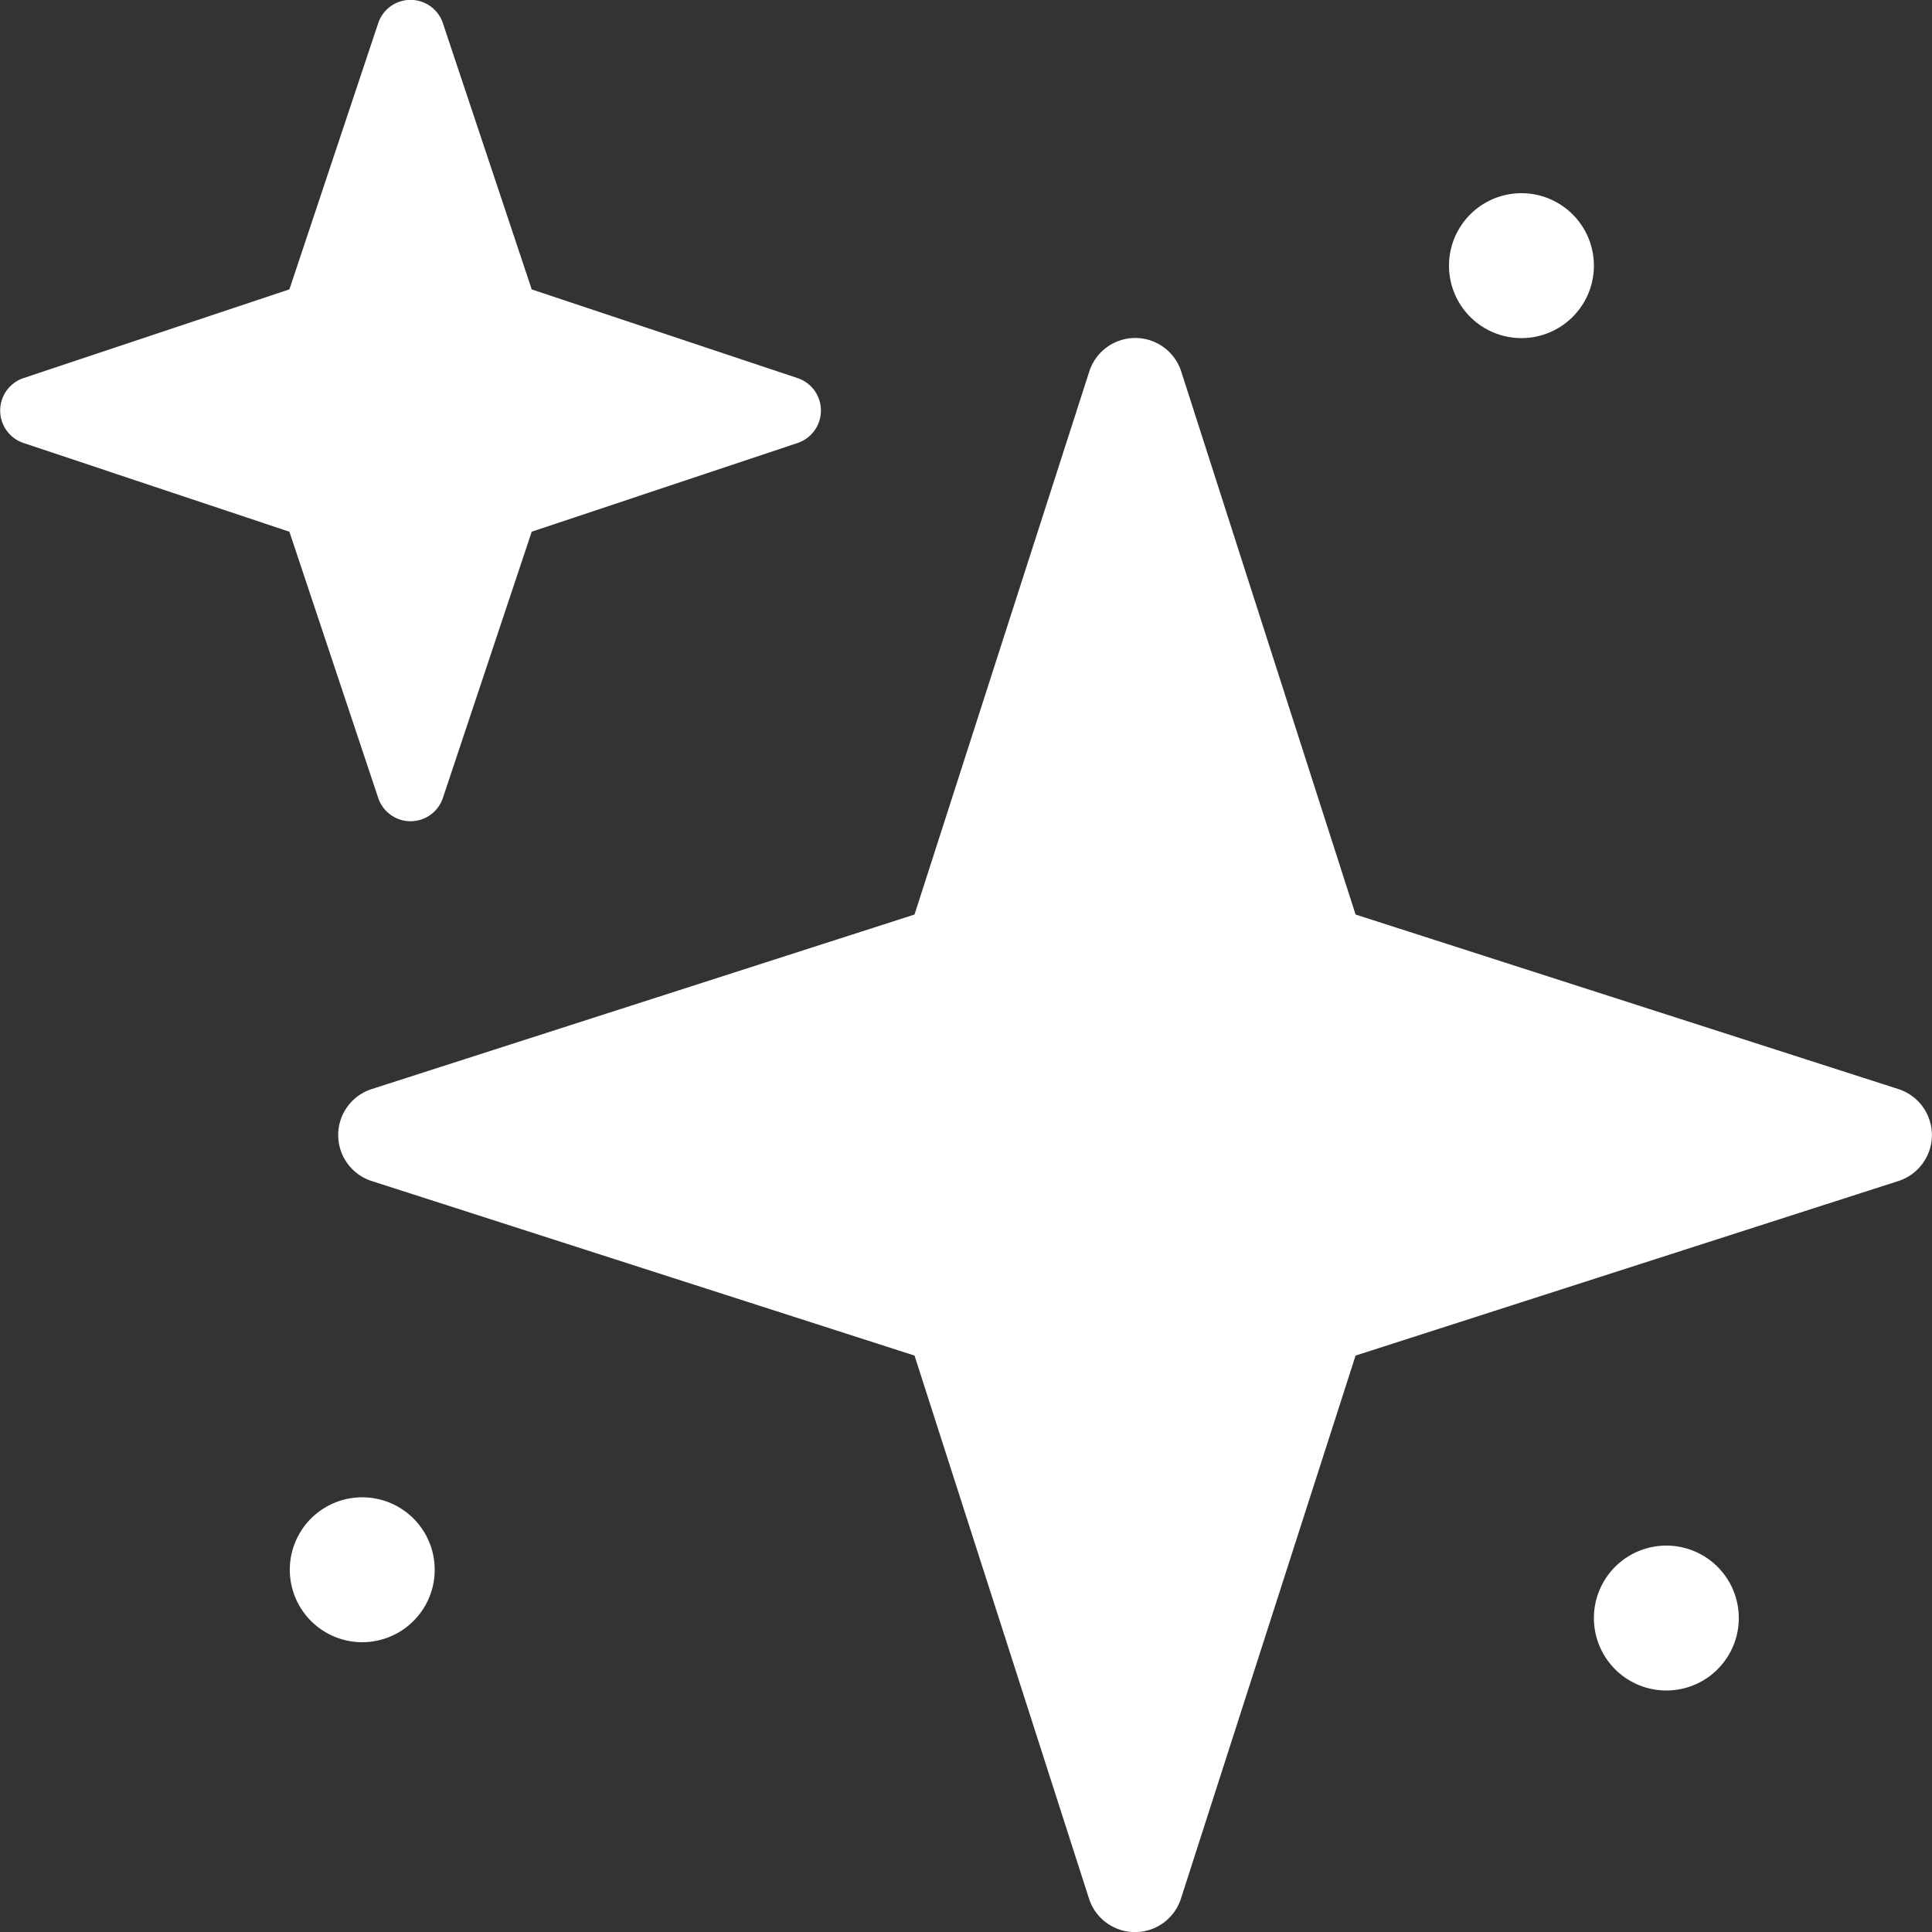 <svg xmlns="http://www.w3.org/2000/svg" width="14" height="14" fill="none"><rect width="100%" height="100%" fill="#333333" stroke="none"/><g fill="#fff" clip-path="url(#a)"><path d="M13.757 7.892 9.823 6.627 8.56 2.693a.35.35 0 0 0-.667 0L6.627 6.627 2.693 7.892a.35.35 0 0 0 0 .666l3.934 1.265 1.264 3.934a.35.35 0 0 0 .667 0l1.265-3.934 3.934-1.265a.35.35 0 0 0 0-.666ZM2.097 3.853.17 3.21a.248.248 0 0 1 0-.47l1.927-.643L2.74.17a.247.247 0 0 1 .47 0l.643 1.927 1.927.643a.248.248 0 0 1 0 .47l-1.927.643L3.21 5.78a.247.247 0 0 1-.47 0l-.643-1.927Zm9.453-1.928a.525.525 0 1 1-1.05 0 .525.525 0 0 1 1.05 0Zm1.05 9.8a.525.525 0 1 1-1.05 0 .525.525 0 0 1 1.05 0Zm-9.45-.35a.525.525 0 1 1-1.05 0 .525.525 0 0 1 1.05 0Z"/></g><defs><clipPath id="a"><path fill="#fff" d="M0 0h14v14H0z"/></clipPath></defs></svg>